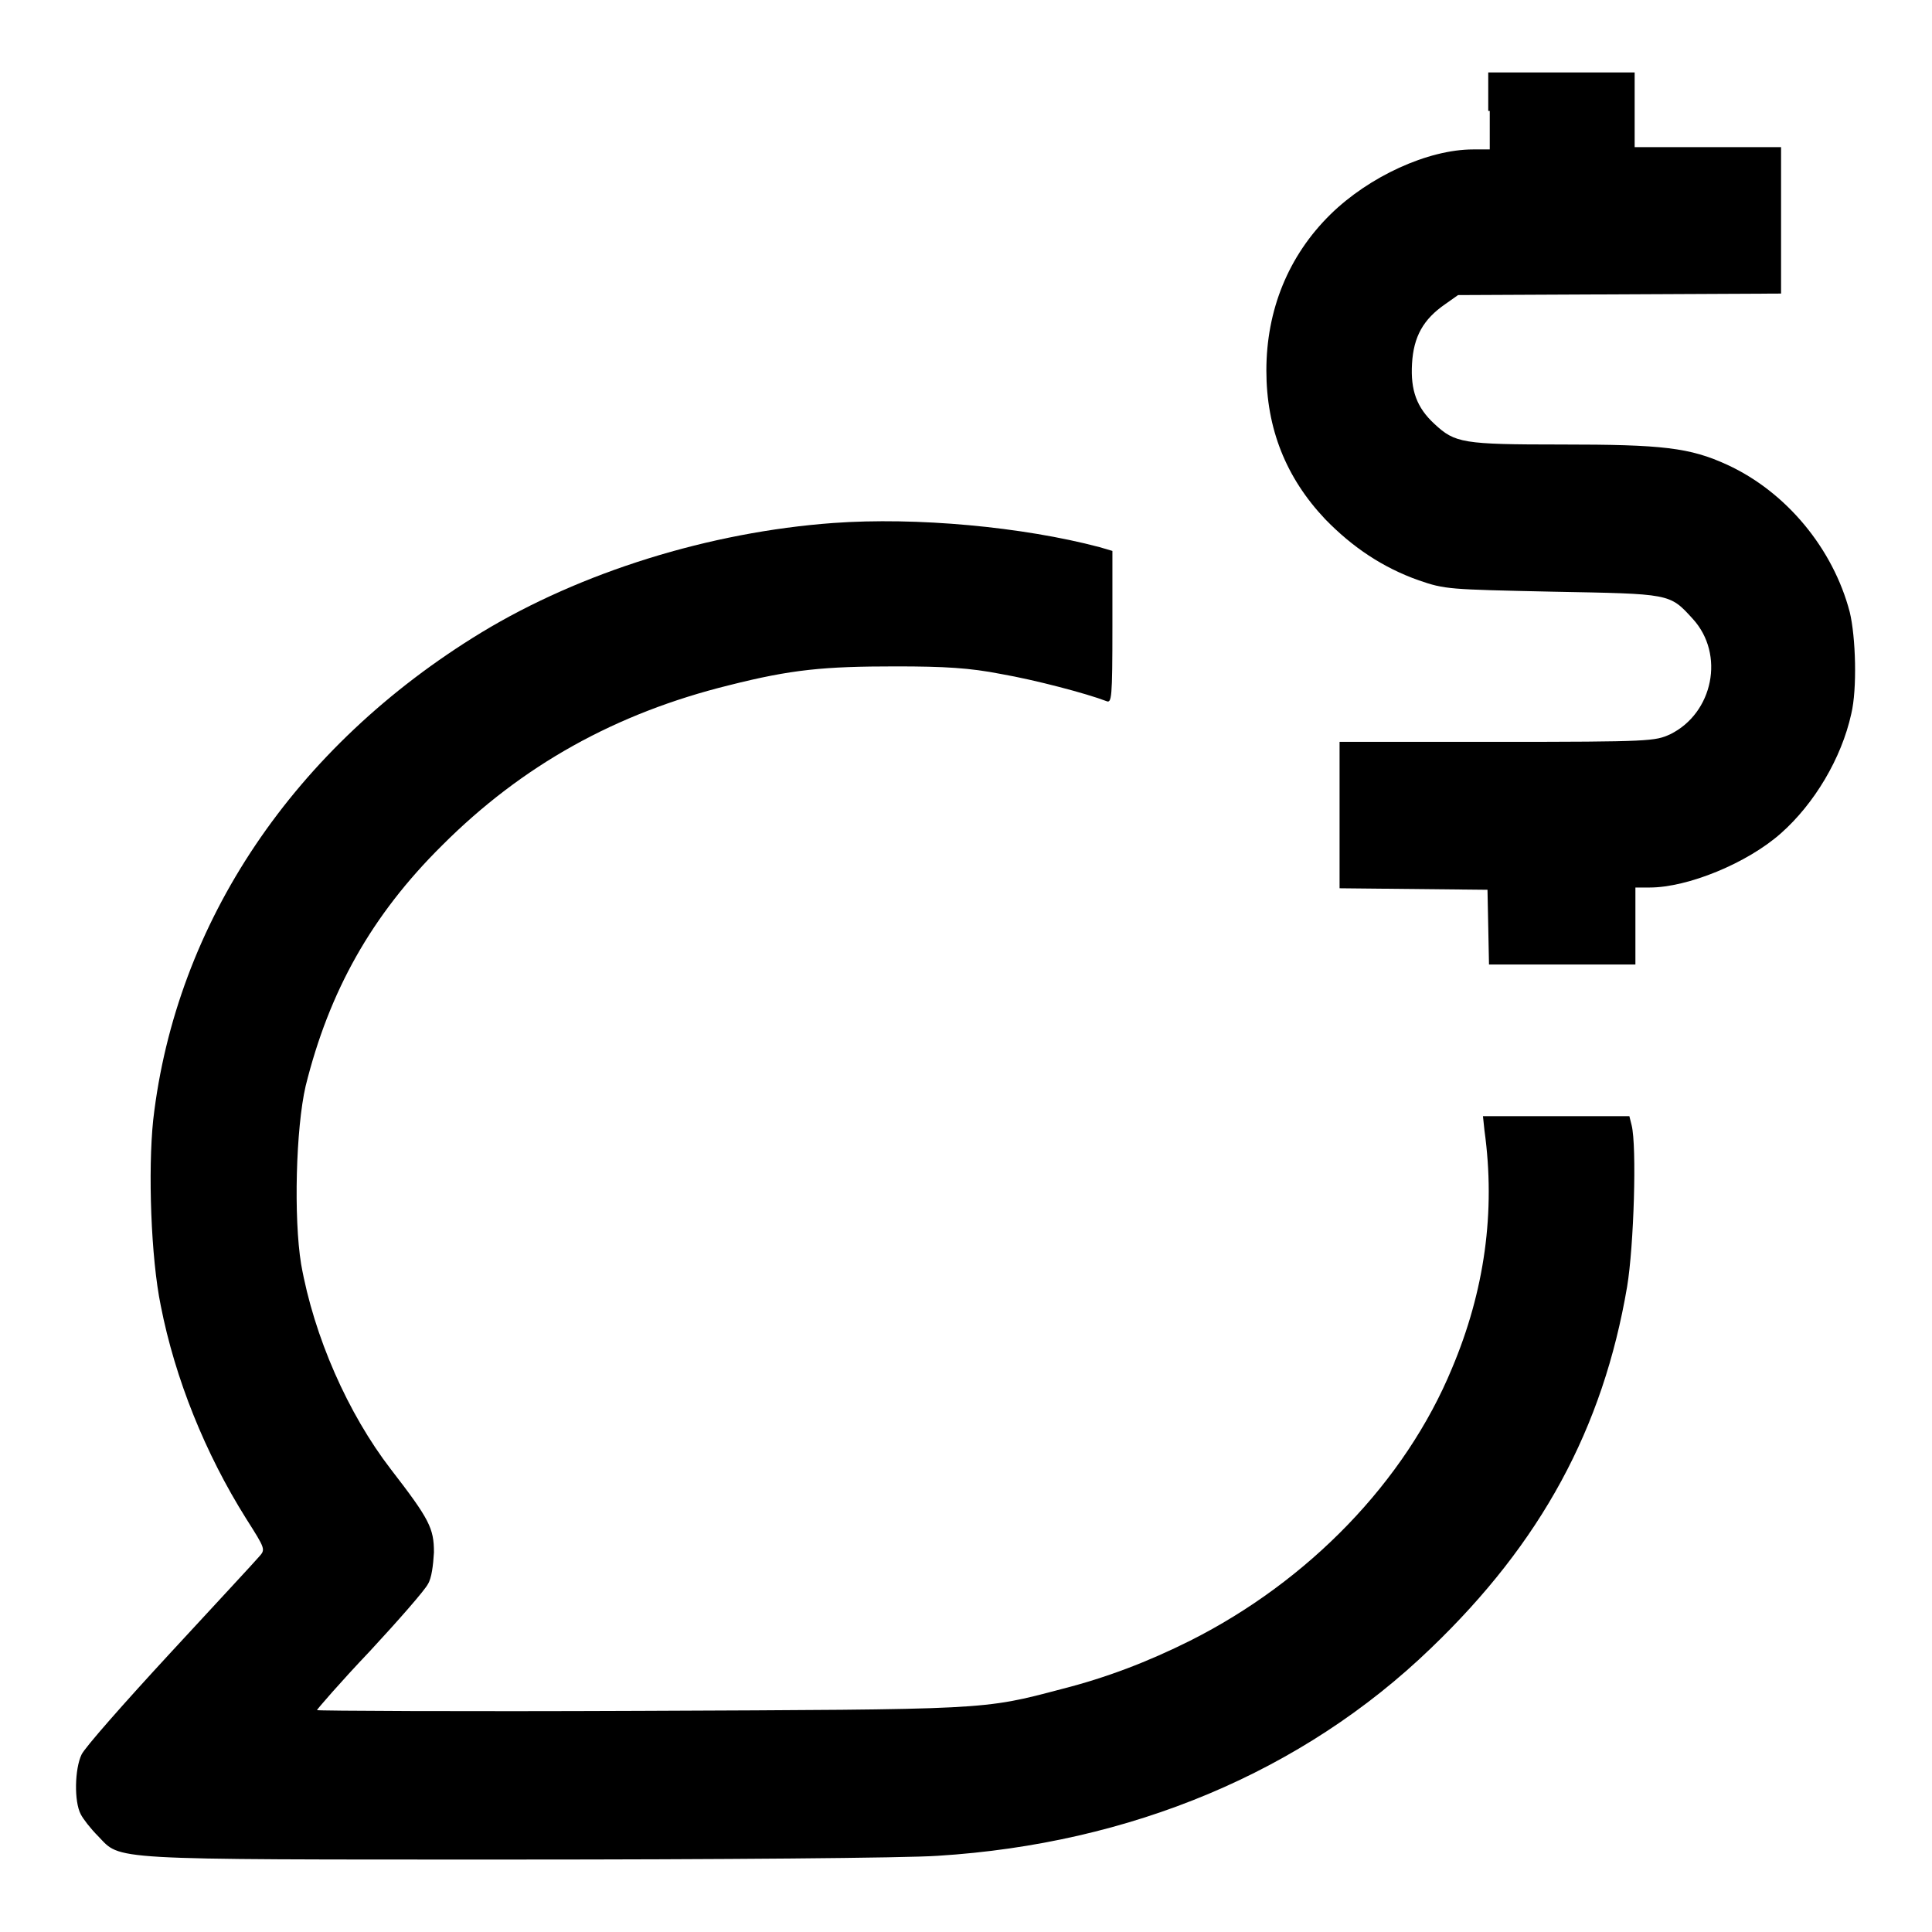 <?xml version="1.0" encoding="utf-8"?>
<!-- Svg Vector Icons : http://www.onlinewebfonts.com/icon -->
<!DOCTYPE svg PUBLIC "-//W3C//DTD SVG 1.1//EN" "http://www.w3.org/Graphics/SVG/1.1/DTD/svg11.dtd">
<svg version="1.1" xmlns="http://www.w3.org/2000/svg" xmlns:xlink="http://www.w3.org/1999/xlink" x="0px" y="0px" viewBox="0 0 256 256" enable-background="new 0 0 256 256" xml:space="preserve">
<g><g><g><path fill="#000000" d="M197.4,14.7v5.1h-2.2c-6,0-13.8,3.6-18.9,8.6c-5.6,5.5-8.5,12.7-8.5,20.7c0,7.7,2.6,14.2,7.8,19.7c3.6,3.7,7.6,6.4,12.4,8.1c3.5,1.2,3.9,1.2,17.7,1.5c15.7,0.3,15.5,0.2,18.6,3.6c4.3,4.7,2.7,12.5-3,15.3c-2,0.9-2.5,1-22.9,1h-20.9v9.7v9.7l9.8,0.1l9.8,0.1l0.1,4.9l0.1,5h9.7h9.7v-5.1v-5.1h1.9c5,0,12.9-3.2,17.4-7.2c4.4-3.9,8-9.9,9.3-15.8c0.8-3.3,0.6-10.2-0.2-13.5c-2.2-8.4-8.4-15.9-16.2-19.5c-5-2.3-8.6-2.7-22-2.7c-13.1,0-14.1-0.2-16.8-2.7c-2.4-2.2-3.2-4.5-3-8c0.2-3.6,1.5-5.9,4.4-7.9l1.7-1.2l21.4-0.1l21.4-0.1v-9.7v-9.7h-9.7h-9.7v-5.1V9.6h-9.7h-9.7V14.7z"/><path fill="#000000" d="M110.4,69.3C94,70.5,77,75.8,63.8,83.8C39,98.9,23.3,122.2,20.3,148.4c-0.7,6.7-0.3,18.3,1,24.6c1.9,9.7,5.9,19.6,11.3,28.2c2.6,4.1,2.6,4.1,1.7,5.1c-0.5,0.6-5.8,6.3-11.8,12.8c-6,6.5-11.3,12.5-11.7,13.4c-0.9,1.9-1,6.2-0.1,7.9c0.3,0.6,1.3,1.9,2.3,2.9c3.1,3.2,0.6,3.1,55,3.1c26.9,0,52.2-0.2,56.3-0.5c25.5-1.6,48.3-11.1,65.3-27.5c14.6-14,22.8-29.1,26-47.9c0.9-5.4,1.3-18.6,0.6-21.4l-0.3-1.2h-9.7h-9.7l0.2,1.9c1.5,10.8,0,21.3-4.3,31.5c-6.2,15-19,28.2-34.7,36.1c-5.6,2.8-11.1,4.9-17,6.4c-10.6,2.8-9.7,2.7-56,2.9c-23.5,0.1-42.7,0-42.7-0.1c0-0.1,3.1-3.7,7-7.8c3.8-4.1,7.3-8.1,7.7-8.9c0.5-0.8,0.7-2.5,0.8-4.2c0-3.2-0.6-4.4-5.7-11c-5.7-7.4-10.2-17.6-11.9-27.2c-1-6.1-0.7-18,0.6-23.6c3.1-12.5,8.7-22.6,18.1-31.9c10.6-10.6,23-17.5,38-21.2c8.3-2.1,12.6-2.5,22.1-2.5c6.5,0,9.8,0.2,13.9,1c4.6,0.8,11.4,2.6,14,3.6c0.7,0.3,0.8-0.3,0.8-9.9V73l-1.7-0.5C135.5,69.8,121.4,68.5,110.4,69.3z"/></g></g></g>
</svg>